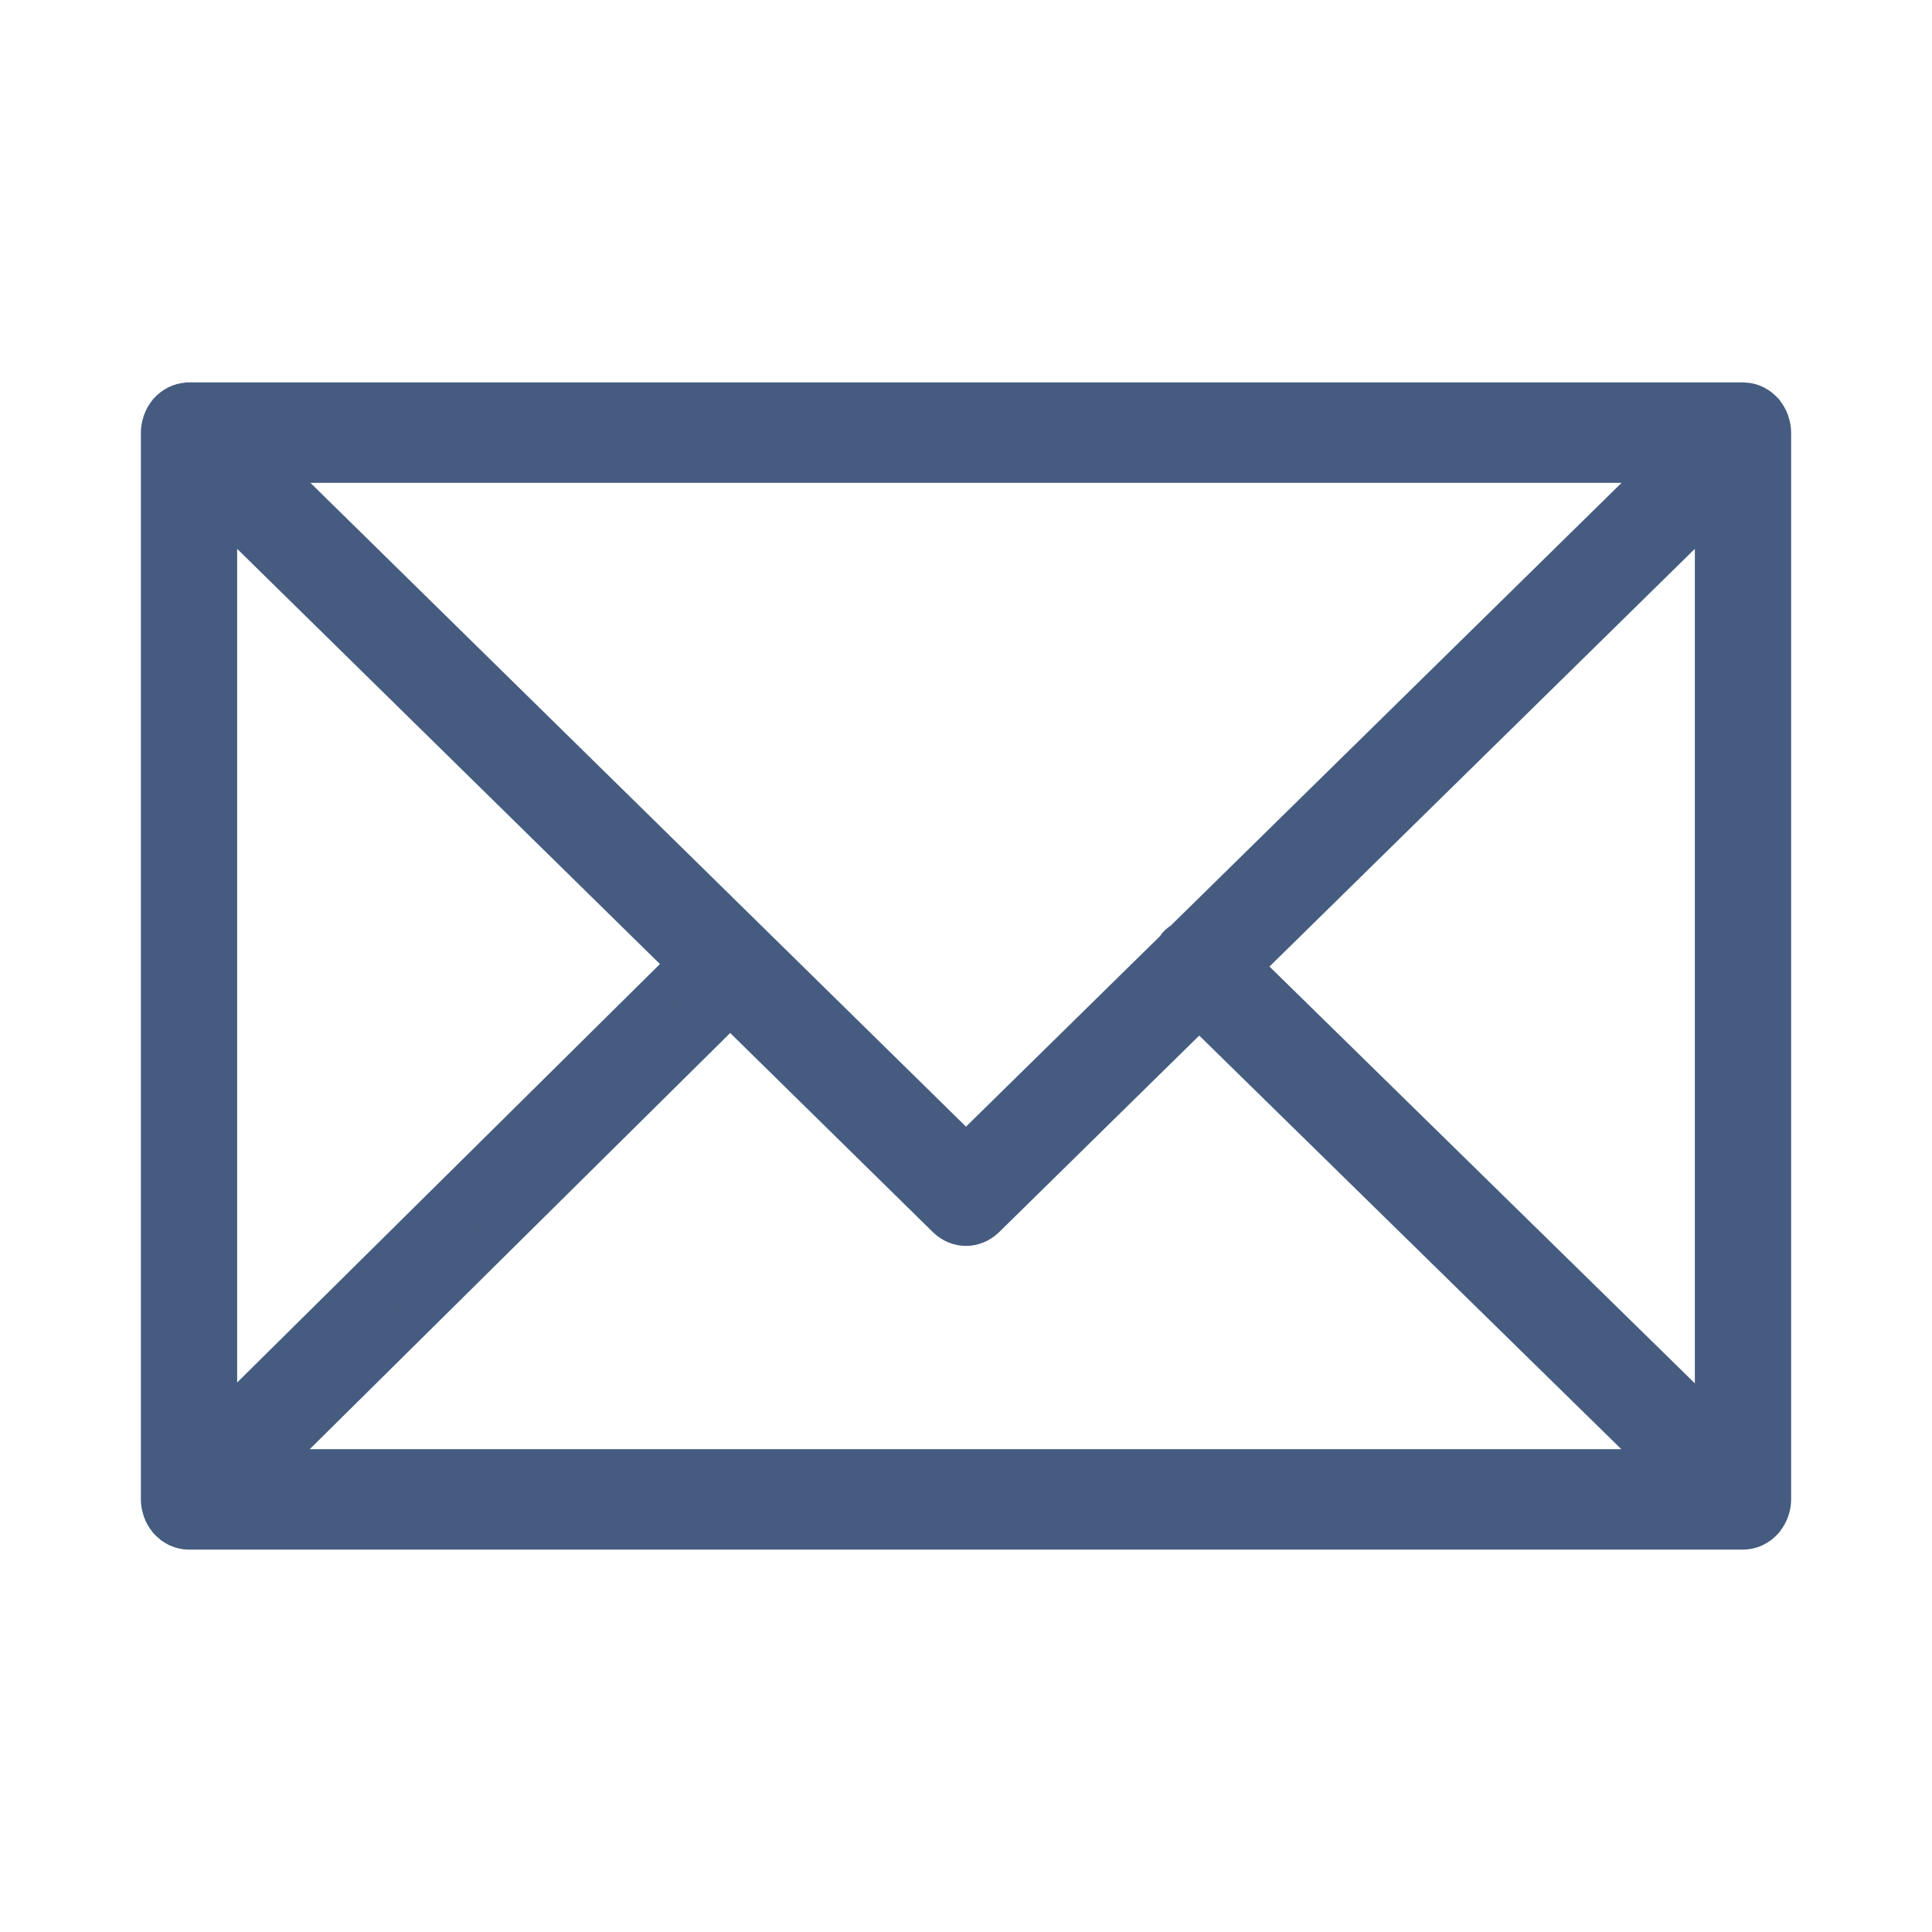 <svg width="24" height="24" viewBox="0 0 24 24" fill="none" xmlns="http://www.w3.org/2000/svg">
<path d="M21.982 18.74C21.993 18.704 22 18.666 22 18.626V5.374C22 5.333 21.993 5.295 21.981 5.259C21.98 5.254 21.979 5.249 21.977 5.244C21.962 5.201 21.94 5.163 21.913 5.129C21.911 5.127 21.911 5.124 21.909 5.122C21.908 5.12 21.907 5.12 21.905 5.119C21.876 5.085 21.841 5.058 21.803 5.038C21.8 5.037 21.797 5.035 21.794 5.033C21.758 5.015 21.718 5.005 21.676 5.002C21.672 5.002 21.668 5.001 21.664 5.001C21.66 5.001 21.656 5 21.652 5H2.348C2.344 5 2.341 5.001 2.337 5.001C2.333 5.002 2.329 5.002 2.325 5.002C2.283 5.005 2.242 5.016 2.205 5.034C2.203 5.035 2.201 5.036 2.199 5.037C2.159 5.058 2.124 5.085 2.095 5.119C2.094 5.12 2.092 5.12 2.091 5.122C2.089 5.124 2.089 5.126 2.087 5.129C2.06 5.162 2.038 5.201 2.023 5.244C2.021 5.249 2.02 5.254 2.019 5.259C2.007 5.295 2 5.334 2 5.374V18.626C2 18.667 2.008 18.706 2.019 18.743C2.021 18.748 2.022 18.753 2.023 18.758C2.038 18.8 2.061 18.839 2.088 18.873C2.09 18.875 2.09 18.877 2.092 18.879C2.093 18.881 2.095 18.882 2.097 18.884C2.108 18.896 2.121 18.908 2.134 18.919C2.139 18.923 2.145 18.929 2.151 18.934C2.166 18.945 2.182 18.954 2.199 18.963C2.203 18.965 2.207 18.968 2.211 18.97C2.253 18.989 2.3 19 2.348 19H21.652C21.7 19 21.746 18.989 21.788 18.97C21.795 18.967 21.801 18.962 21.807 18.959C21.822 18.951 21.836 18.943 21.849 18.933C21.856 18.928 21.862 18.921 21.869 18.916C21.881 18.905 21.893 18.895 21.903 18.884C21.905 18.881 21.907 18.88 21.909 18.878C21.91 18.876 21.911 18.873 21.913 18.87C21.94 18.837 21.962 18.799 21.977 18.756C21.979 18.751 21.98 18.746 21.982 18.74ZM2.696 6.222L8.554 11.975L2.696 17.773V6.222ZM14.702 11.693C14.678 11.71 14.652 11.724 14.632 11.748C14.624 11.757 14.621 11.769 14.615 11.778L12 14.346L3.245 5.748H20.755L14.702 11.693ZM9.07 12.481L11.765 15.129C11.832 15.194 11.916 15.227 12 15.227C12.084 15.227 12.168 15.194 12.235 15.129L14.897 12.514L20.753 18.252H3.24L9.07 12.481ZM15.413 12.007L21.304 6.222V17.779L15.413 12.007Z" fill="#455C80" stroke="#455C80" stroke-width="0.5"/>
</svg>
